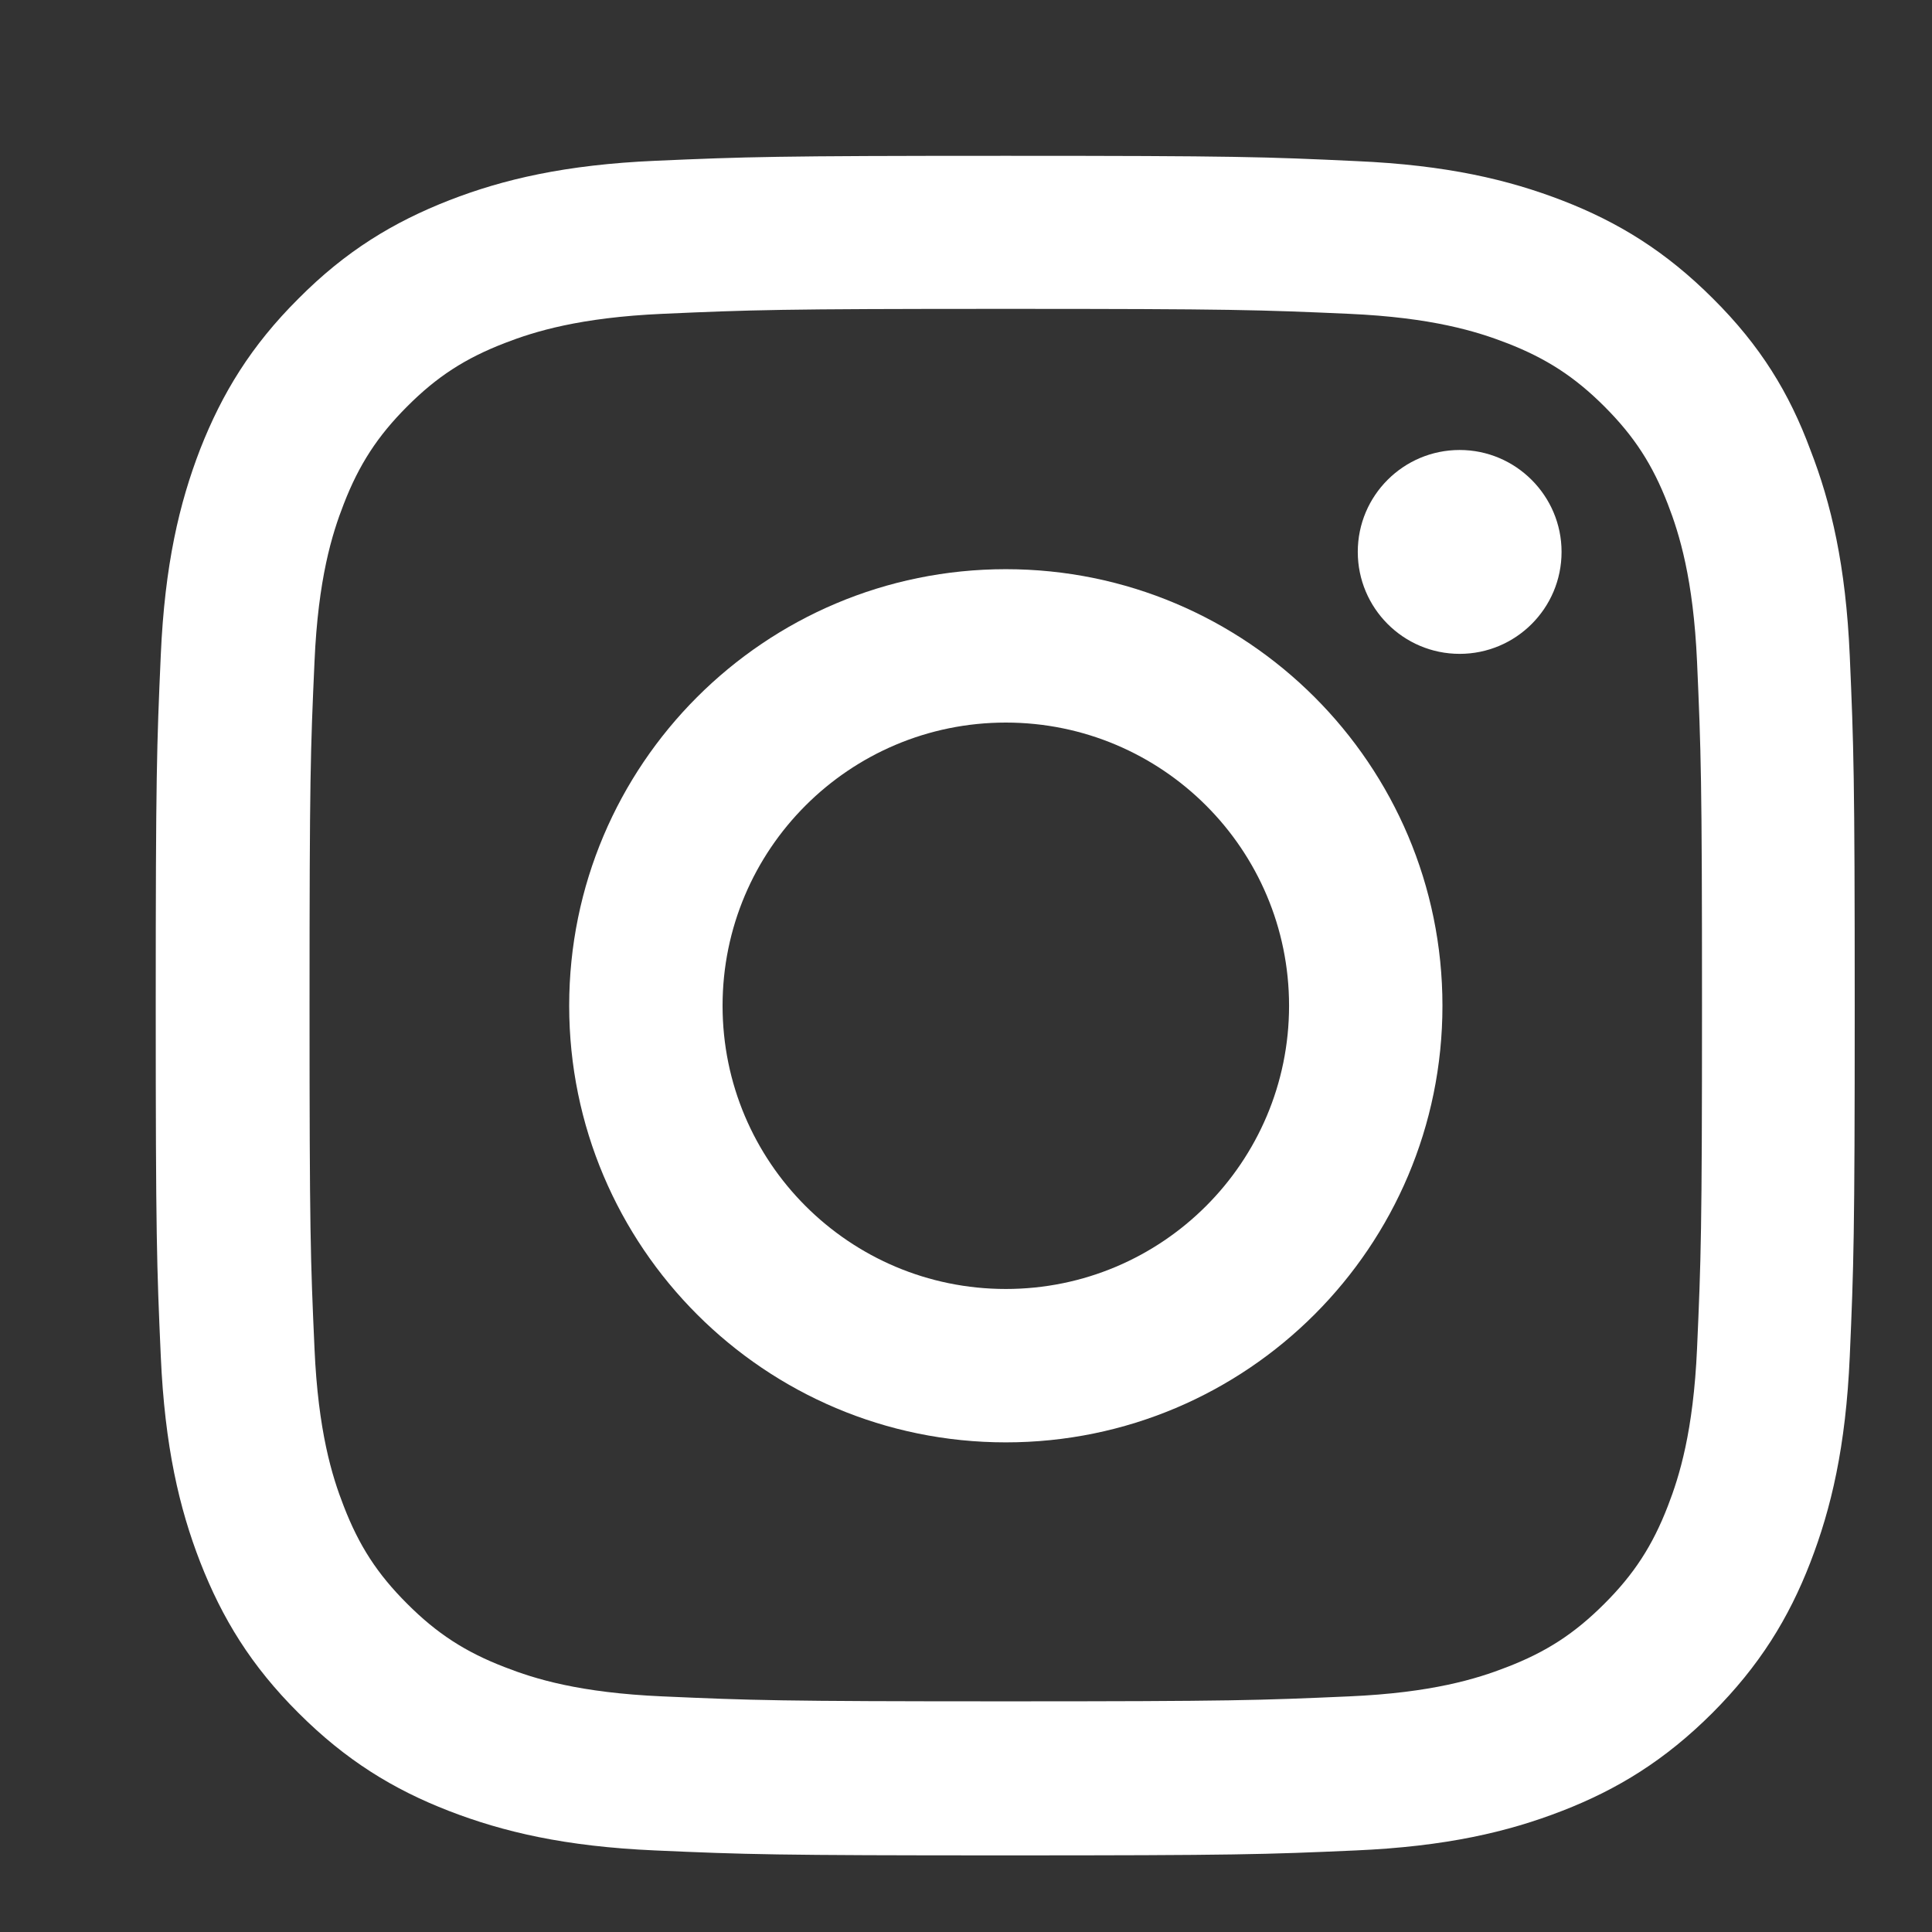 <?xml version="1.0" encoding="UTF-8"?> <svg xmlns="http://www.w3.org/2000/svg" width="23" height="23" viewBox="0 0 23 23" fill="none"><rect x="0" y="0" width="23" height="23" fill="#333333" stroke="none"/><path d="M11.973 3.677C14.677 3.677 14.997 3.689 16.06 3.736C17.049 3.78 17.582 3.946 17.938 4.084C18.408 4.266 18.748 4.487 19.1 4.839C19.456 5.195 19.673 5.531 19.855 6.001C19.993 6.357 20.159 6.894 20.203 7.879C20.25 8.946 20.262 9.266 20.262 11.966C20.262 14.669 20.25 14.989 20.203 16.053C20.159 17.041 19.993 17.575 19.855 17.93C19.673 18.401 19.452 18.741 19.1 19.092C18.744 19.448 18.408 19.666 17.938 19.847C17.582 19.986 17.045 20.152 16.06 20.195C14.993 20.242 14.673 20.254 11.973 20.254C9.27 20.254 8.95 20.242 7.886 20.195C6.898 20.152 6.364 19.986 6.009 19.847C5.538 19.666 5.198 19.444 4.847 19.092C4.491 18.737 4.274 18.401 4.092 17.93C3.953 17.575 3.787 17.037 3.744 16.053C3.696 14.986 3.685 14.665 3.685 11.966C3.685 9.262 3.696 8.942 3.744 7.879C3.787 6.89 3.953 6.357 4.092 6.001C4.274 5.531 4.495 5.191 4.847 4.839C5.202 4.483 5.538 4.266 6.009 4.084C6.364 3.946 6.902 3.78 7.886 3.736C8.95 3.689 9.27 3.677 11.973 3.677ZM11.973 1.855C9.226 1.855 8.882 1.867 7.803 1.914C6.728 1.961 5.989 2.135 5.349 2.384C4.681 2.645 4.115 2.989 3.554 3.554C2.989 4.116 2.645 4.681 2.384 5.345C2.135 5.989 1.961 6.724 1.914 7.8C1.866 8.883 1.854 9.226 1.854 11.974C1.854 14.721 1.866 15.065 1.914 16.144C1.961 17.219 2.135 17.958 2.384 18.598C2.645 19.266 2.989 19.831 3.554 20.393C4.115 20.954 4.681 21.302 5.345 21.559C5.989 21.808 6.724 21.982 7.799 22.029C8.878 22.077 9.222 22.088 11.969 22.088C14.716 22.088 15.06 22.077 16.139 22.029C17.215 21.982 17.954 21.808 18.594 21.559C19.258 21.302 19.823 20.954 20.385 20.393C20.946 19.831 21.294 19.266 21.551 18.602C21.8 17.958 21.974 17.223 22.021 16.148C22.068 15.069 22.08 14.725 22.08 11.977C22.08 9.23 22.068 8.887 22.021 7.807C21.974 6.732 21.8 5.993 21.551 5.353C21.302 4.681 20.958 4.116 20.392 3.554C19.831 2.993 19.266 2.645 18.602 2.388C17.958 2.139 17.223 1.965 16.147 1.918C15.064 1.867 14.72 1.855 11.973 1.855Z" fill="white"></path><path d="M11.974 6.776C9.104 6.776 6.776 9.104 6.776 11.973C6.776 14.843 9.104 17.171 11.974 17.171C14.844 17.171 17.172 14.843 17.172 11.973C17.172 9.104 14.844 6.776 11.974 6.776ZM11.974 15.345C10.112 15.345 8.602 13.835 8.602 11.973C8.602 10.112 10.112 8.602 11.974 8.602C13.836 8.602 15.346 10.112 15.346 11.973C15.346 13.835 13.836 15.345 11.974 15.345Z" fill="white"></path><path d="M18.59 6.57C18.59 7.242 18.045 7.784 17.377 7.784C16.705 7.784 16.164 7.238 16.164 6.57C16.164 5.898 16.709 5.357 17.377 5.357C18.045 5.357 18.59 5.902 18.59 6.57Z" fill="white"></path></svg> 